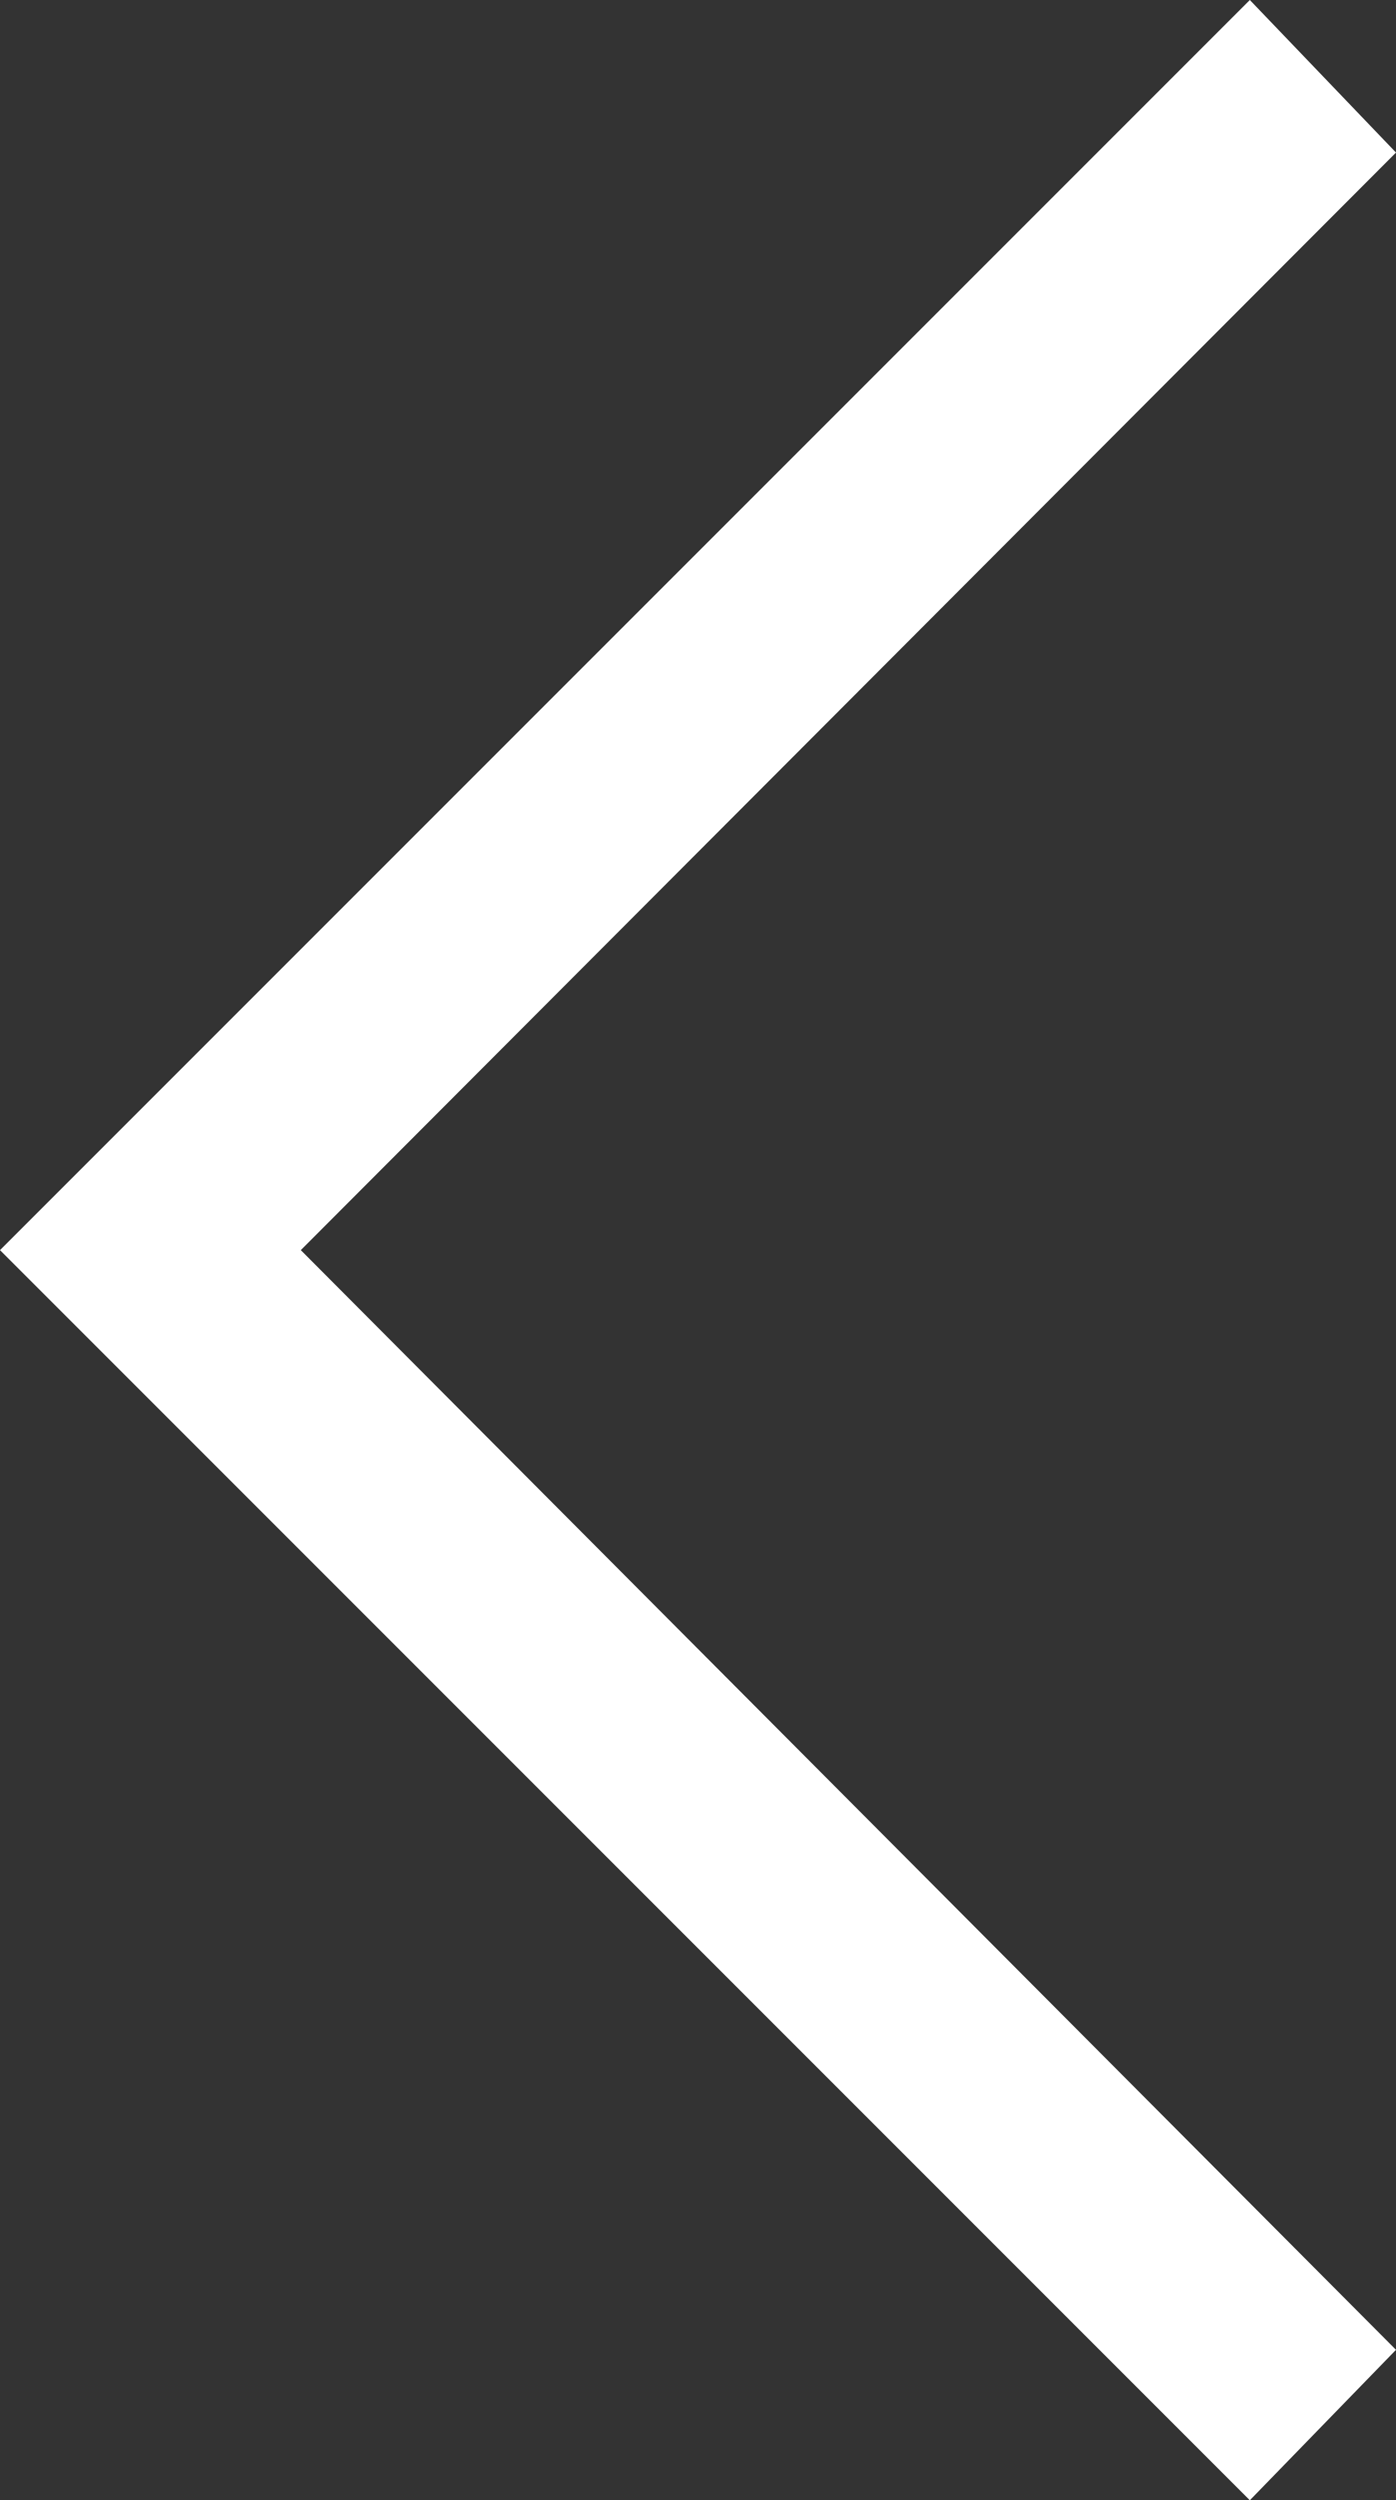 <?xml version="1.0" encoding="UTF-8"?><svg id="_レイヤー_2" xmlns="http://www.w3.org/2000/svg" viewBox="0 0 6.59 11.8"><rect x="0" y="0" width="6.59" height="11.8" fill="#333333" stroke="none"/><defs><style>.cls-1{fill:#fff;}</style></defs><g id="_レイヤー_1-2"><g id="_レイヤー_2-2"><g id="_レイヤー_1-2"><path id="_パス_1330" class="cls-1" d="M6.59,.72L1.42,5.9l5.17,5.19-.69,.71L0,5.9,5.9,0l.69,.72Z"/></g></g></g></svg>